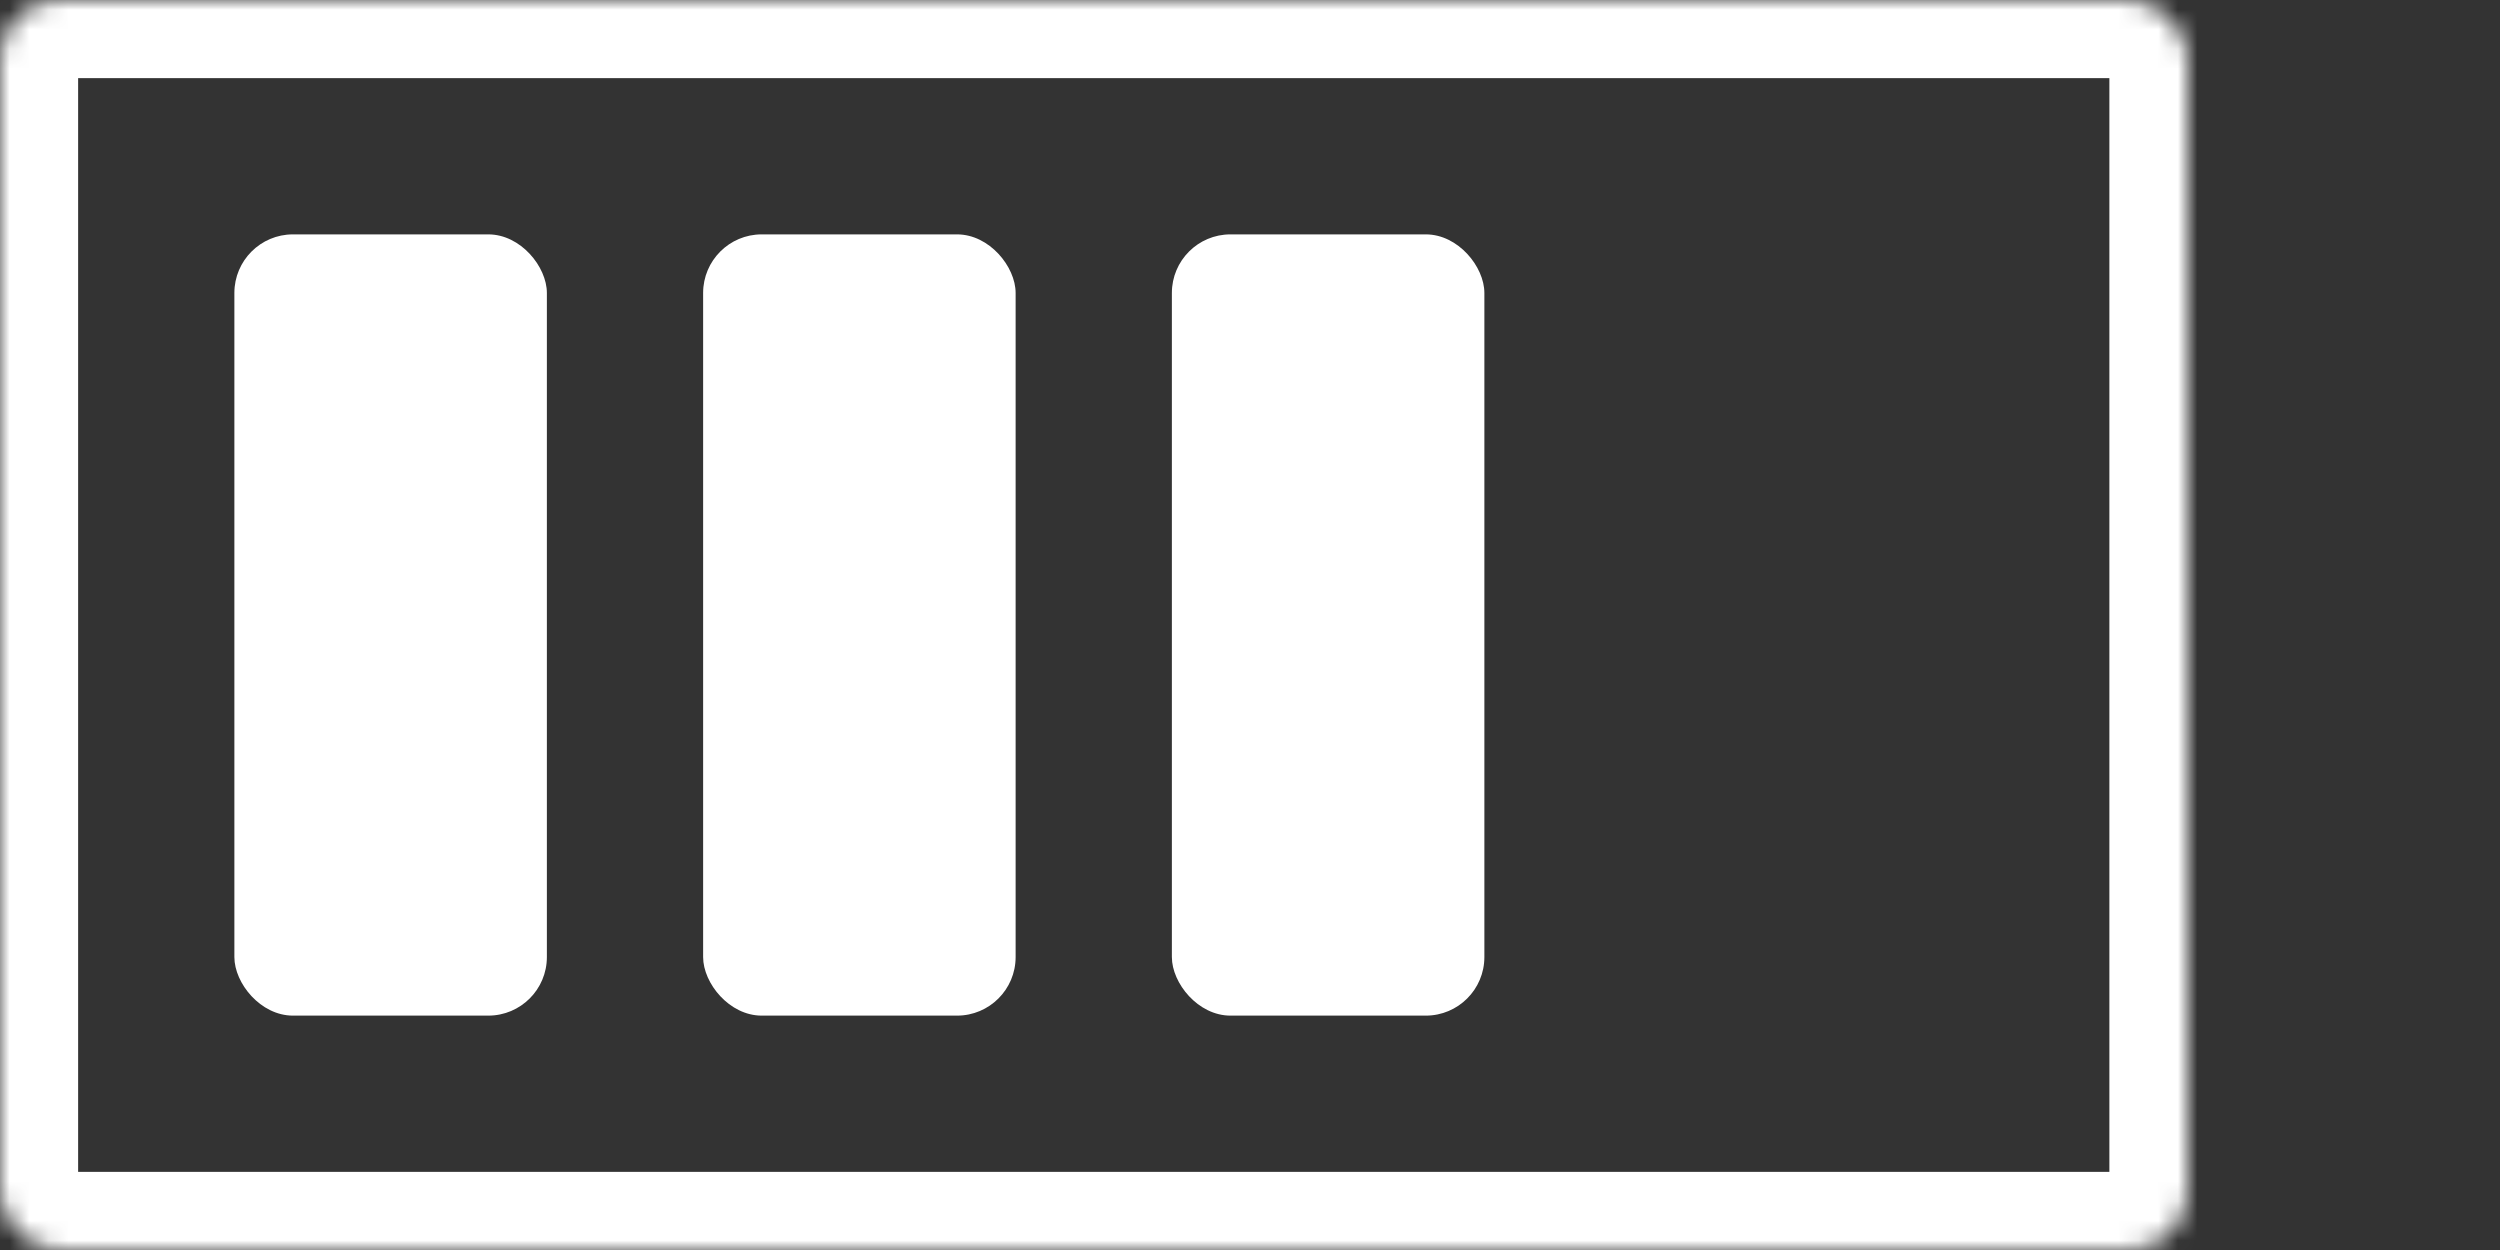 <svg xmlns="http://www.w3.org/2000/svg" fill="none" viewBox="0 0 128 64" height="64" width="128">
<rect x="0" y="0" width="128" height="64" fill="#333333" stroke="none"/>
<mask fill="white" id="path-1-inside-1_59_22">
<rect rx="3" height="64" width="112"></rect>
</mask>
<rect mask="url(#path-1-inside-1_59_22)" stroke-width="8" stroke="white" rx="3" height="64" width="112"></rect>
<mask fill="white" id="path-2-inside-2_59_22">
<rect rx="3" height="32" width="20" y="16" x="108"></rect>
</mask>
<rect mask="url(#path-2-inside-2_59_22)" stroke-width="8" stroke="white" rx="3" height="32" width="20" y="16" x="108"></rect>
<rect fill="white" rx="3" height="40" width="16" y="12" x="12"></rect>
<rect fill="white" rx="3" height="40" width="16" y="12" x="36"></rect>
<rect fill="white" rx="3" height="40" width="16" y="12" x="60"></rect>
<mask fill="white" id="path-6-inside-3_59_22">
<rect rx="3" height="40" width="16" y="12" x="84"></rect>
</mask>
<rect mask="url(#path-6-inside-3_59_22)" stroke-width="8" stroke="white" fill="white" rx="3" height="40" width="16" y="12" x="84"></rect>
</svg>
